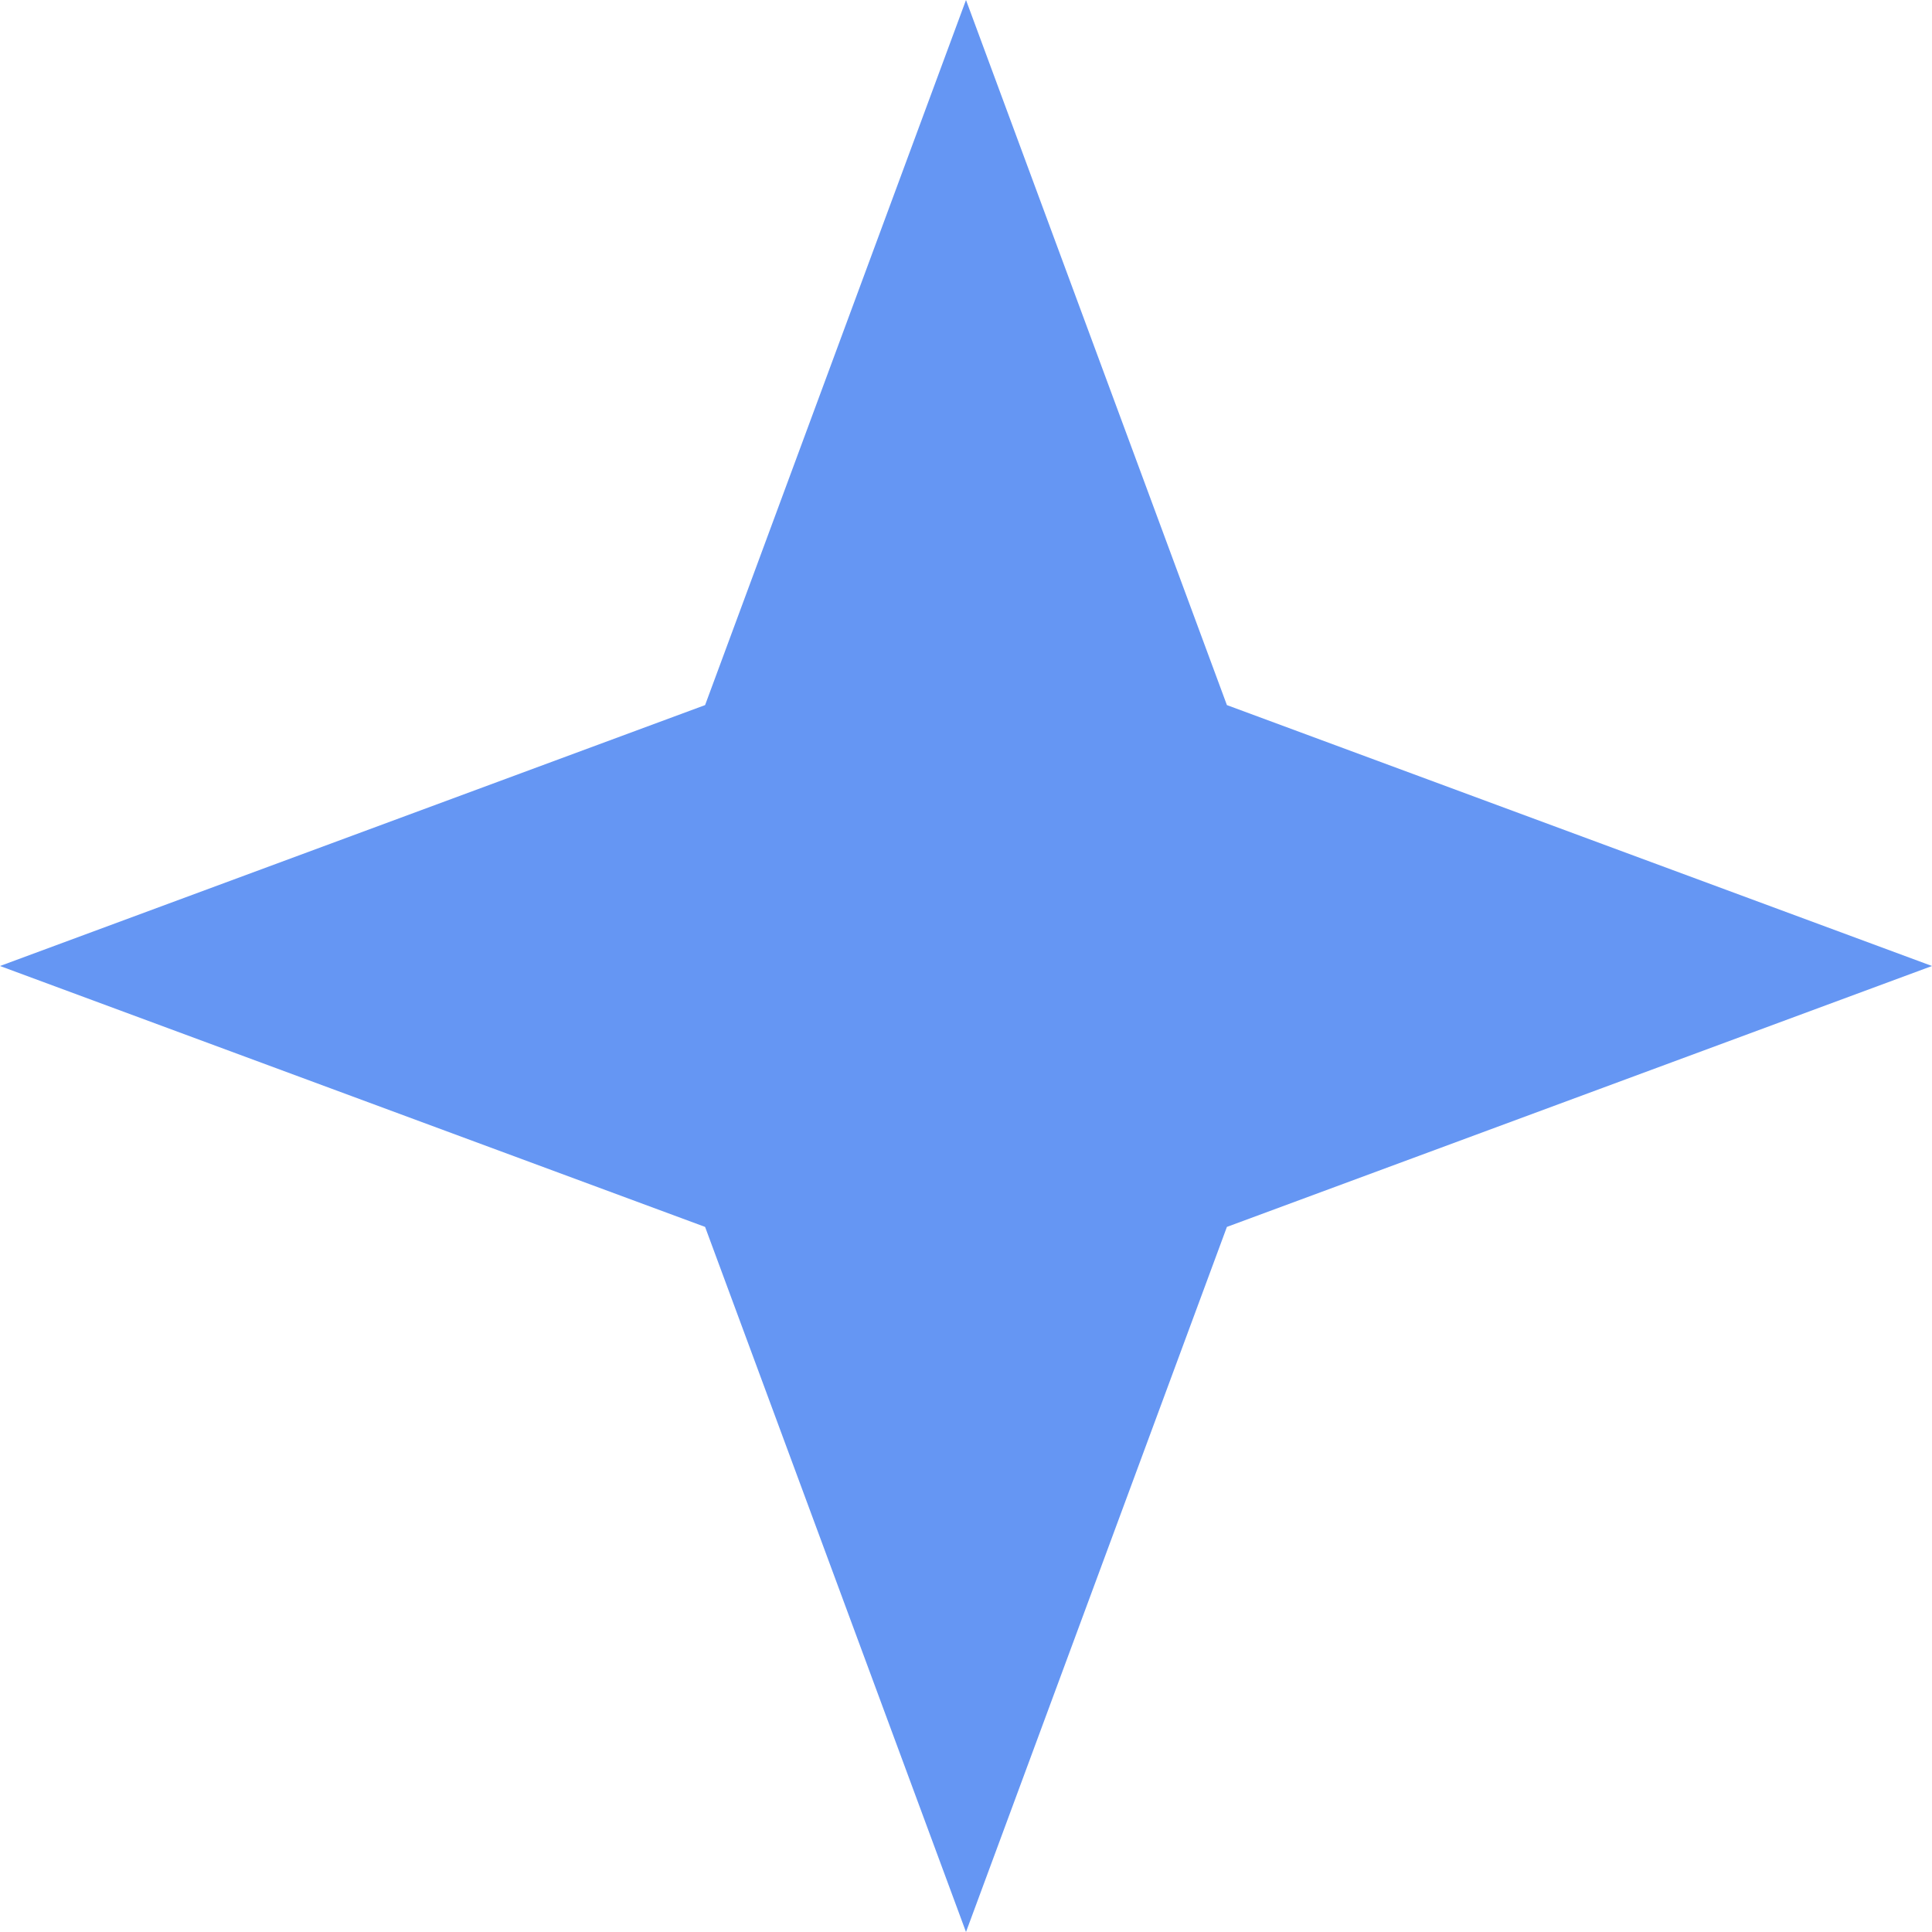 <?xml version="1.0" encoding="UTF-8"?> <svg xmlns="http://www.w3.org/2000/svg" width="88" height="88" viewBox="0 0 88 88" fill="none"> <path d="M44 0L55.884 32.116L88 44L55.884 55.884L44 88L32.116 55.884L0 44L32.116 32.116L44 0Z" fill="#6596F3"></path> </svg> 